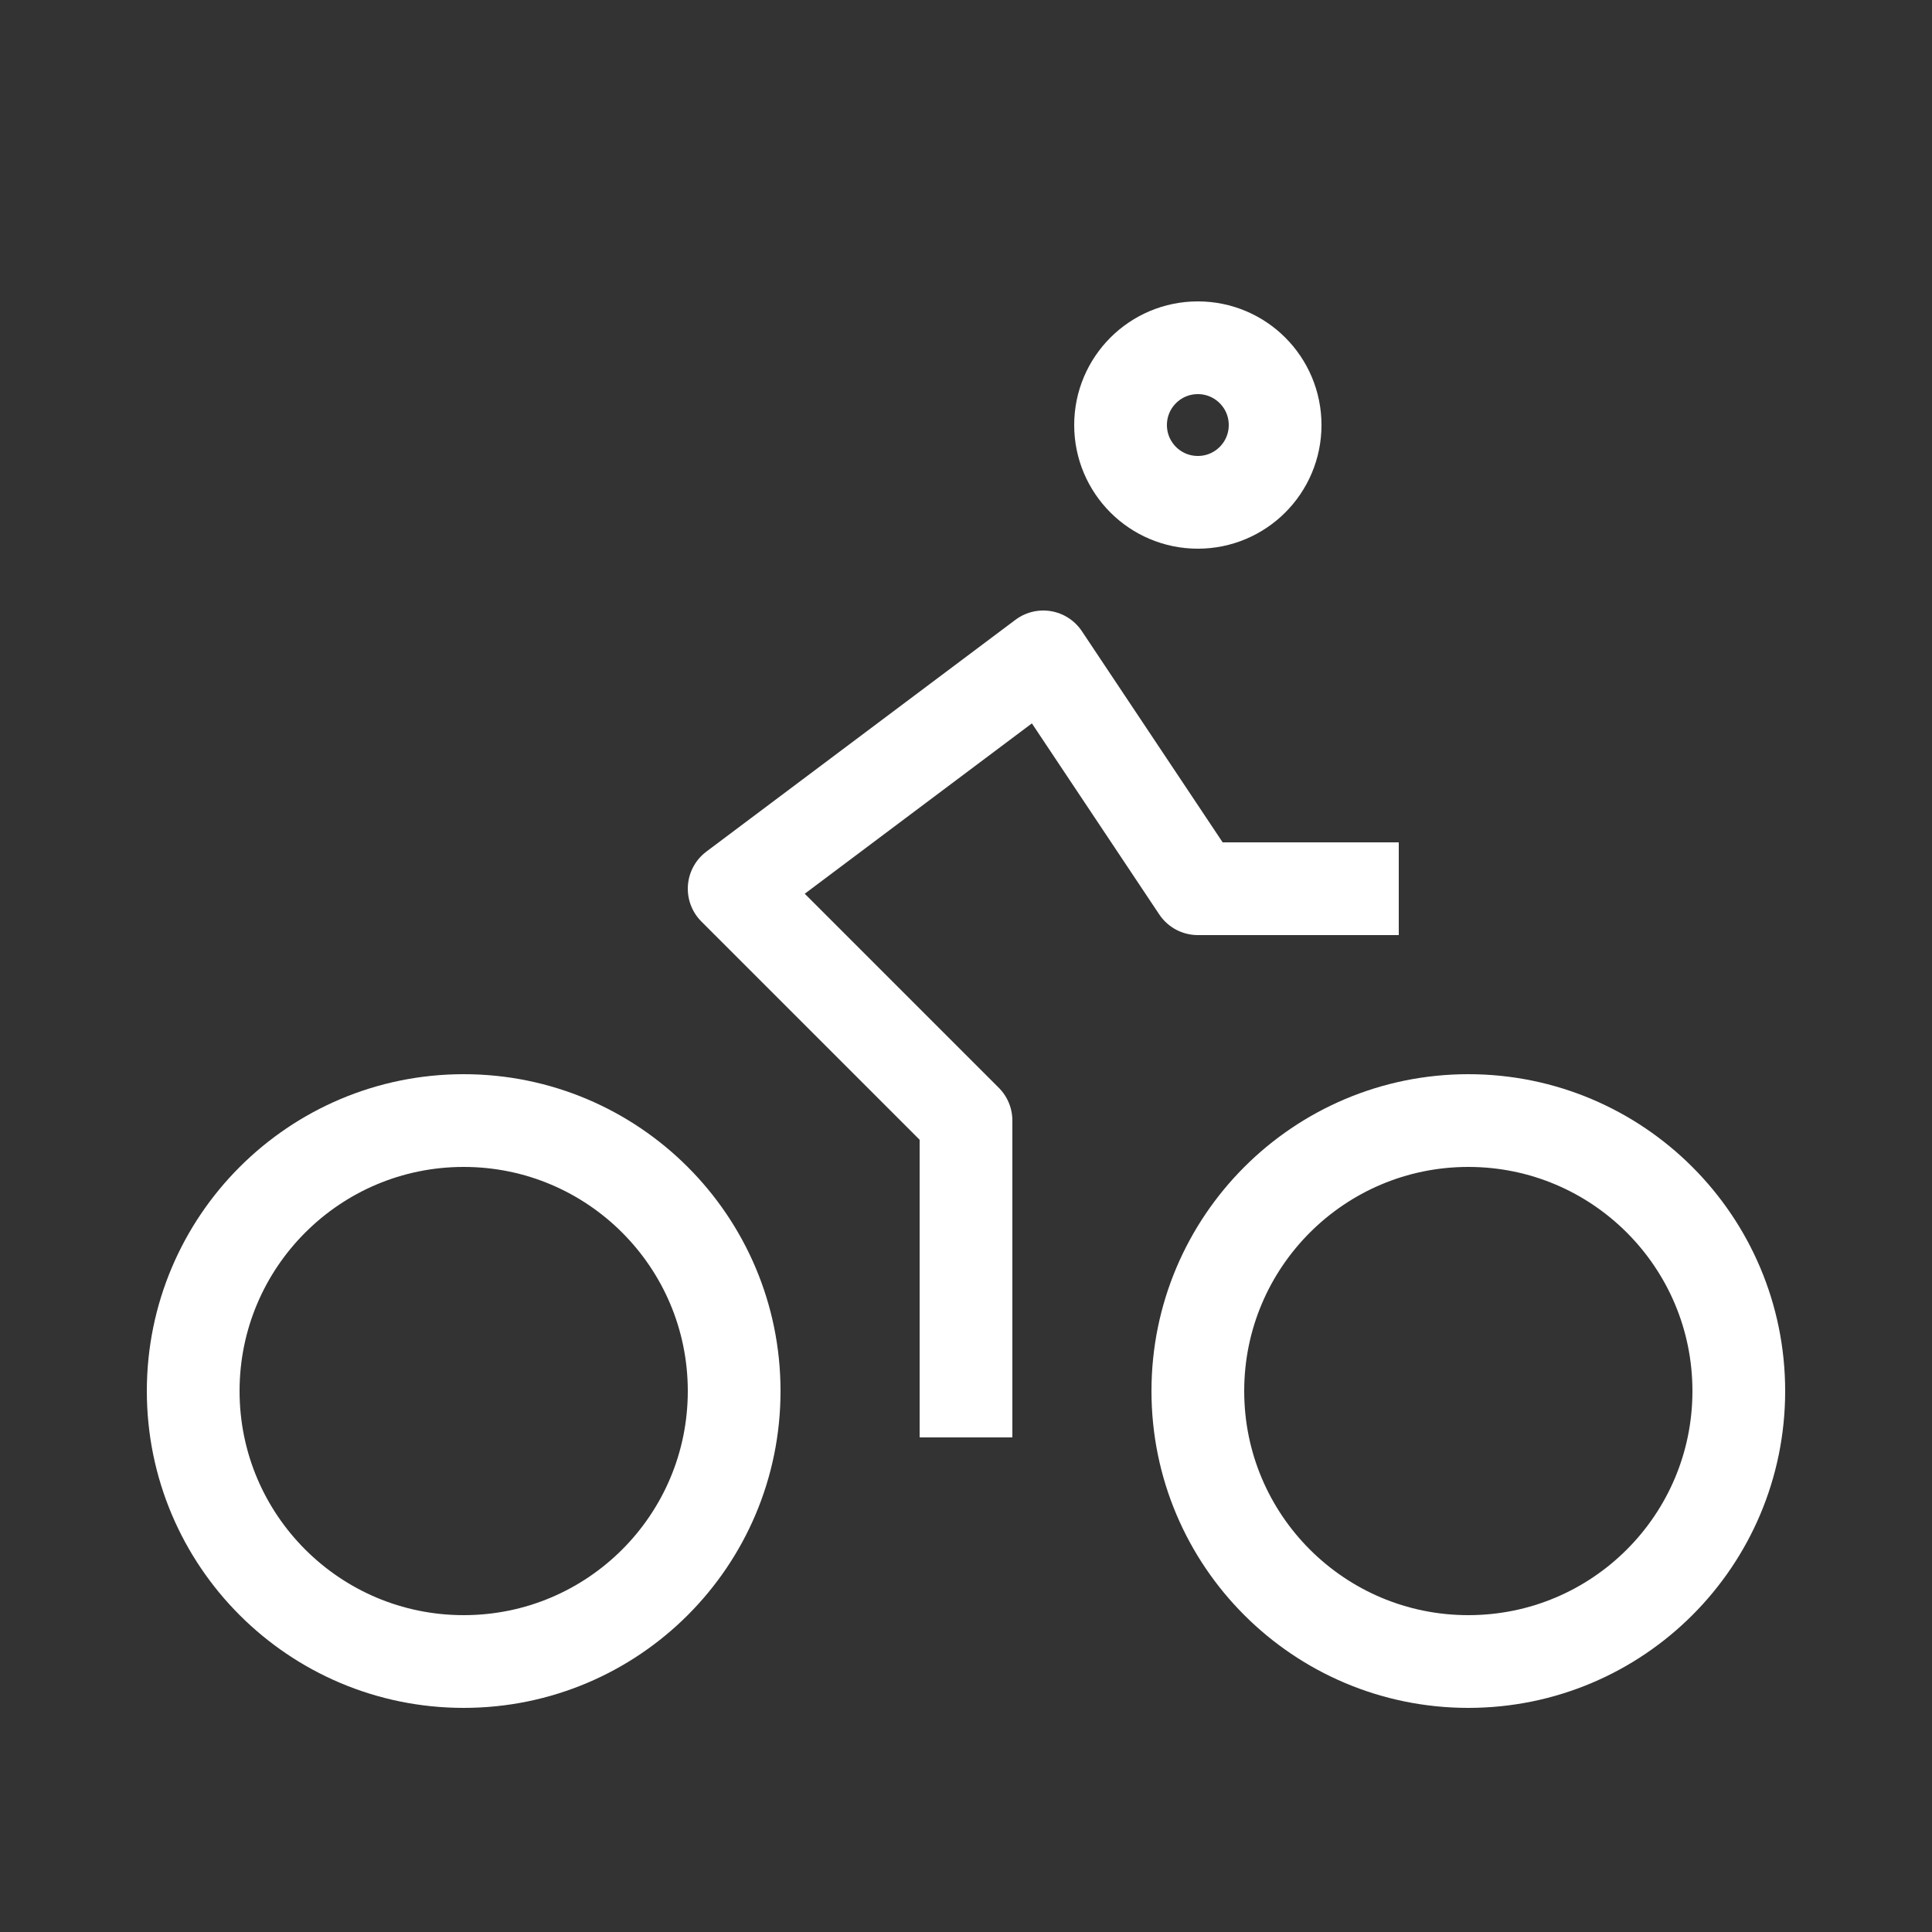 <svg width="20" height="20" viewBox="0 0 20 20" fill="none" xmlns="http://www.w3.org/2000/svg">
<rect x="0" y="0" width="20" height="20" fill="#333333" stroke="none"/>
<path d="M15.2 17.2C16.747 17.2 18 15.947 18 14.4C18 12.854 16.747 11.6 15.2 11.6C13.654 11.6 12.4 12.854 12.4 14.4C12.4 15.947 13.654 17.2 15.2 17.2Z" stroke="white" stroke-width="0.96" stroke-linecap="round" stroke-linejoin="round"/>
<path d="M4.8 17.2C6.347 17.2 7.6 15.947 7.6 14.4C7.6 12.854 6.347 11.6 4.8 11.6C3.254 11.6 2 12.854 2 14.4C2 15.947 3.254 17.2 4.8 17.2Z" stroke="white" stroke-width="0.96" stroke-linecap="round" stroke-linejoin="round"/>
<path d="M12.4 5.2C12.842 5.2 13.2 4.842 13.2 4.4C13.2 3.958 12.842 3.6 12.4 3.6C11.958 3.6 11.6 3.958 11.6 4.4C11.6 4.842 11.958 5.2 12.4 5.2Z" stroke="white" stroke-width="0.96" stroke-linecap="round" stroke-linejoin="round"/>
<path d="M10 14.4V11.6L7.6 9.2L10.8 6.8L12.4 9.2H14" stroke="white" stroke-width="0.96" stroke-linecap="square" stroke-linejoin="round"/>
</svg>
